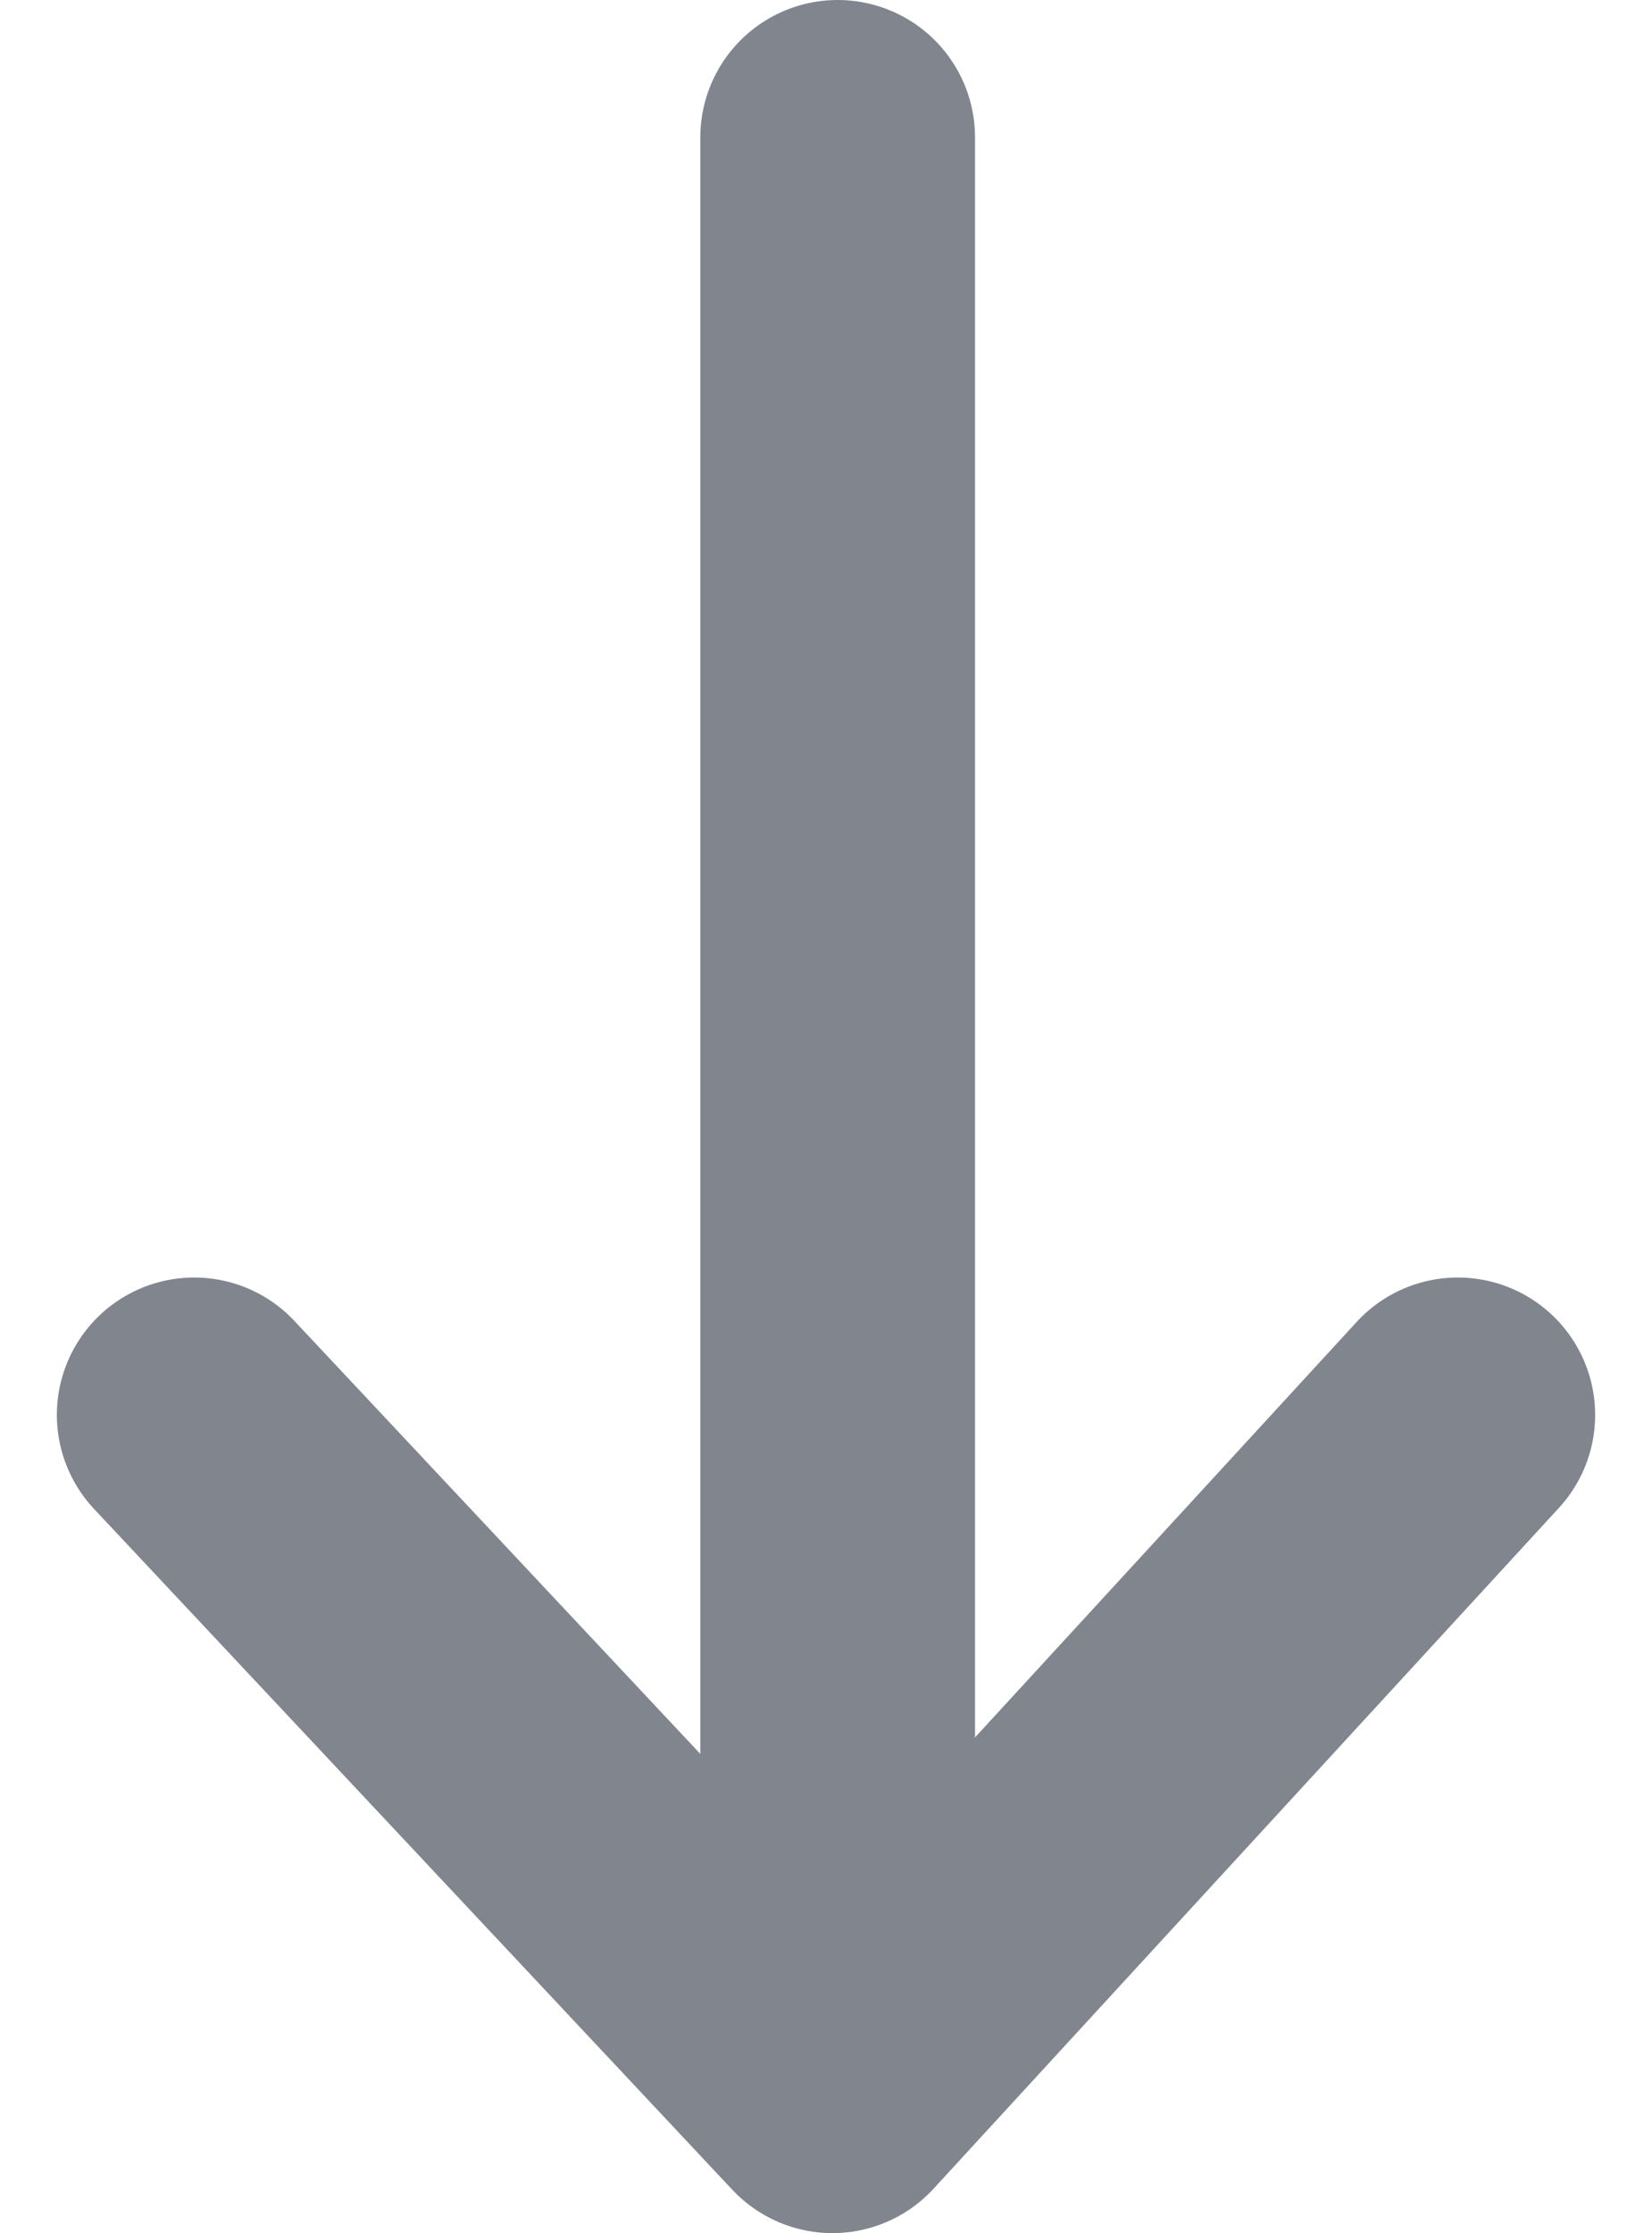 <svg xmlns="http://www.w3.org/2000/svg" width="12.028" height="16.254" viewBox="0 0 12.028 16.254">
  <g id="arrow" transform="translate(1543.209 -142.54) rotate(90)">
    <line id="Line_791" data-name="Line 791" x1="12.818" transform="translate(143.54 1537.11)" fill="none" stroke="#80858E " stroke-linecap="round" stroke-linejoin="round" stroke-width="2"/>
    <path id="Path_1158" data-name="Path 1158" d="M0,0,4.955,4.553,0,9.2" transform="translate(152.838 1532.595)" fill="none" stroke="#80858E " stroke-linecap="round" stroke-linejoin="round" stroke-width="2"/>
  </g>
</svg>